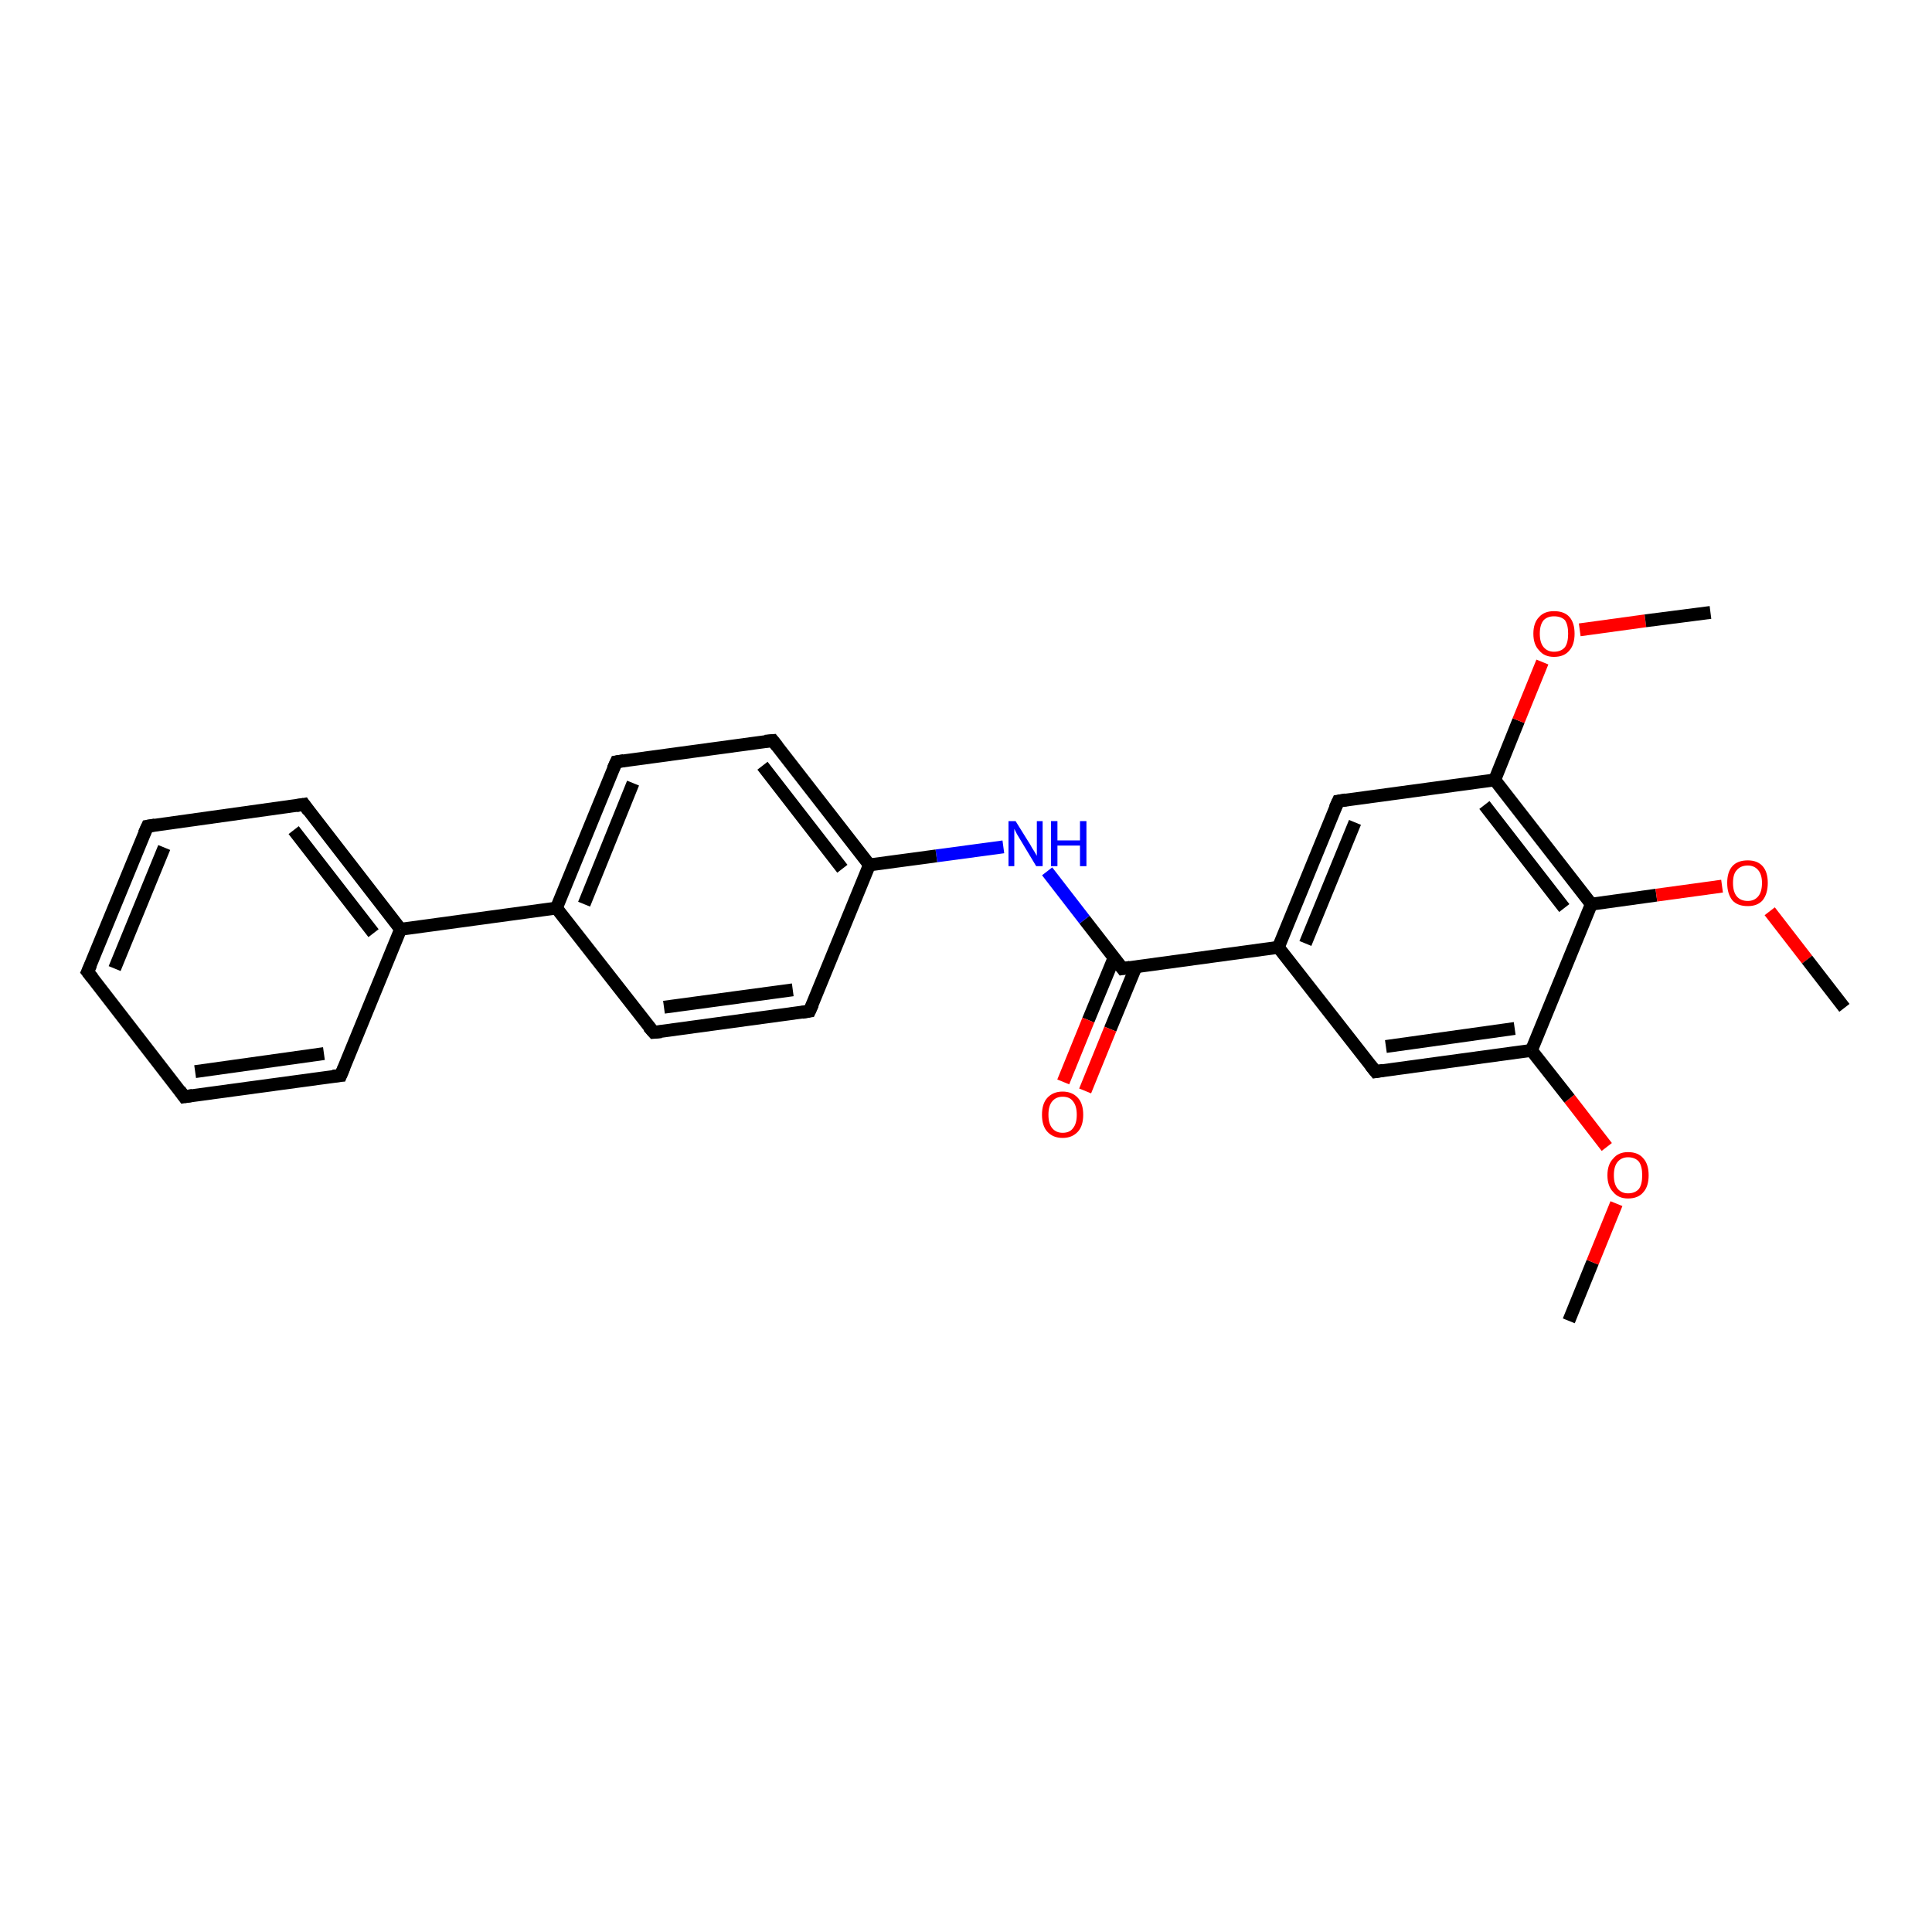 <?xml version='1.0' encoding='iso-8859-1'?>
<svg version='1.1' baseProfile='full'
              xmlns='http://www.w3.org/2000/svg'
                      xmlns:rdkit='http://www.rdkit.org/xml'
                      xmlns:xlink='http://www.w3.org/1999/xlink'
                  xml:space='preserve'
width='300px' height='300px' viewBox='0 0 300 300'>
<!-- END OF HEADER -->
<rect style='opacity:1.0;fill:#FFFFFF;stroke:none' width='300.0' height='300.0' x='0.0' y='0.0'> </rect>
<path class='bond-0 atom-0 atom-1' d='M 243.6,205.1 L 247.3,196.0' style='fill:none;fill-rule:evenodd;stroke:#000000;stroke-width:2.0px;stroke-linecap:butt;stroke-linejoin:miter;stroke-opacity:1' />
<path class='bond-0 atom-0 atom-1' d='M 247.3,196.0 L 251.0,186.9' style='fill:none;fill-rule:evenodd;stroke:#FF0000;stroke-width:2.0px;stroke-linecap:butt;stroke-linejoin:miter;stroke-opacity:1' />
<path class='bond-1 atom-1 atom-2' d='M 249.5,178.1 L 243.7,170.6' style='fill:none;fill-rule:evenodd;stroke:#FF0000;stroke-width:2.0px;stroke-linecap:butt;stroke-linejoin:miter;stroke-opacity:1' />
<path class='bond-1 atom-1 atom-2' d='M 243.7,170.6 L 237.8,163.1' style='fill:none;fill-rule:evenodd;stroke:#000000;stroke-width:2.0px;stroke-linecap:butt;stroke-linejoin:miter;stroke-opacity:1' />
<path class='bond-2 atom-2 atom-3' d='M 237.8,163.1 L 213.6,166.4' style='fill:none;fill-rule:evenodd;stroke:#000000;stroke-width:2.0px;stroke-linecap:butt;stroke-linejoin:miter;stroke-opacity:1' />
<path class='bond-2 atom-2 atom-3' d='M 235.2,159.7 L 215.2,162.5' style='fill:none;fill-rule:evenodd;stroke:#000000;stroke-width:2.0px;stroke-linecap:butt;stroke-linejoin:miter;stroke-opacity:1' />
<path class='bond-3 atom-3 atom-4' d='M 213.6,166.4 L 198.5,147.1' style='fill:none;fill-rule:evenodd;stroke:#000000;stroke-width:2.0px;stroke-linecap:butt;stroke-linejoin:miter;stroke-opacity:1' />
<path class='bond-4 atom-4 atom-5' d='M 198.5,147.1 L 207.8,124.4' style='fill:none;fill-rule:evenodd;stroke:#000000;stroke-width:2.0px;stroke-linecap:butt;stroke-linejoin:miter;stroke-opacity:1' />
<path class='bond-4 atom-4 atom-5' d='M 202.7,146.5 L 210.4,127.7' style='fill:none;fill-rule:evenodd;stroke:#000000;stroke-width:2.0px;stroke-linecap:butt;stroke-linejoin:miter;stroke-opacity:1' />
<path class='bond-5 atom-5 atom-6' d='M 207.8,124.4 L 232.1,121.1' style='fill:none;fill-rule:evenodd;stroke:#000000;stroke-width:2.0px;stroke-linecap:butt;stroke-linejoin:miter;stroke-opacity:1' />
<path class='bond-6 atom-6 atom-7' d='M 232.1,121.1 L 235.8,111.9' style='fill:none;fill-rule:evenodd;stroke:#000000;stroke-width:2.0px;stroke-linecap:butt;stroke-linejoin:miter;stroke-opacity:1' />
<path class='bond-6 atom-6 atom-7' d='M 235.8,111.9 L 239.5,102.8' style='fill:none;fill-rule:evenodd;stroke:#FF0000;stroke-width:2.0px;stroke-linecap:butt;stroke-linejoin:miter;stroke-opacity:1' />
<path class='bond-7 atom-7 atom-8' d='M 245.3,97.8 L 255.5,96.4' style='fill:none;fill-rule:evenodd;stroke:#FF0000;stroke-width:2.0px;stroke-linecap:butt;stroke-linejoin:miter;stroke-opacity:1' />
<path class='bond-7 atom-7 atom-8' d='M 255.5,96.4 L 265.6,95.1' style='fill:none;fill-rule:evenodd;stroke:#000000;stroke-width:2.0px;stroke-linecap:butt;stroke-linejoin:miter;stroke-opacity:1' />
<path class='bond-8 atom-6 atom-9' d='M 232.1,121.1 L 247.1,140.4' style='fill:none;fill-rule:evenodd;stroke:#000000;stroke-width:2.0px;stroke-linecap:butt;stroke-linejoin:miter;stroke-opacity:1' />
<path class='bond-8 atom-6 atom-9' d='M 230.5,125.0 L 242.9,141.0' style='fill:none;fill-rule:evenodd;stroke:#000000;stroke-width:2.0px;stroke-linecap:butt;stroke-linejoin:miter;stroke-opacity:1' />
<path class='bond-9 atom-9 atom-10' d='M 247.1,140.4 L 257.2,139.0' style='fill:none;fill-rule:evenodd;stroke:#000000;stroke-width:2.0px;stroke-linecap:butt;stroke-linejoin:miter;stroke-opacity:1' />
<path class='bond-9 atom-9 atom-10' d='M 257.2,139.0 L 267.4,137.6' style='fill:none;fill-rule:evenodd;stroke:#FF0000;stroke-width:2.0px;stroke-linecap:butt;stroke-linejoin:miter;stroke-opacity:1' />
<path class='bond-10 atom-10 atom-11' d='M 274.8,141.5 L 280.6,149.0' style='fill:none;fill-rule:evenodd;stroke:#FF0000;stroke-width:2.0px;stroke-linecap:butt;stroke-linejoin:miter;stroke-opacity:1' />
<path class='bond-10 atom-10 atom-11' d='M 280.6,149.0 L 286.4,156.5' style='fill:none;fill-rule:evenodd;stroke:#000000;stroke-width:2.0px;stroke-linecap:butt;stroke-linejoin:miter;stroke-opacity:1' />
<path class='bond-11 atom-4 atom-12' d='M 198.5,147.1 L 174.3,150.4' style='fill:none;fill-rule:evenodd;stroke:#000000;stroke-width:2.0px;stroke-linecap:butt;stroke-linejoin:miter;stroke-opacity:1' />
<path class='bond-12 atom-12 atom-13' d='M 173.0,148.7 L 169.0,158.4' style='fill:none;fill-rule:evenodd;stroke:#000000;stroke-width:2.0px;stroke-linecap:butt;stroke-linejoin:miter;stroke-opacity:1' />
<path class='bond-12 atom-12 atom-13' d='M 169.0,158.4 L 165.1,168.0' style='fill:none;fill-rule:evenodd;stroke:#FF0000;stroke-width:2.0px;stroke-linecap:butt;stroke-linejoin:miter;stroke-opacity:1' />
<path class='bond-12 atom-12 atom-13' d='M 176.4,150.1 L 172.4,159.8' style='fill:none;fill-rule:evenodd;stroke:#000000;stroke-width:2.0px;stroke-linecap:butt;stroke-linejoin:miter;stroke-opacity:1' />
<path class='bond-12 atom-12 atom-13' d='M 172.4,159.8 L 168.5,169.4' style='fill:none;fill-rule:evenodd;stroke:#FF0000;stroke-width:2.0px;stroke-linecap:butt;stroke-linejoin:miter;stroke-opacity:1' />
<path class='bond-13 atom-12 atom-14' d='M 174.3,150.4 L 168.4,142.8' style='fill:none;fill-rule:evenodd;stroke:#000000;stroke-width:2.0px;stroke-linecap:butt;stroke-linejoin:miter;stroke-opacity:1' />
<path class='bond-13 atom-12 atom-14' d='M 168.4,142.8 L 162.6,135.3' style='fill:none;fill-rule:evenodd;stroke:#0000FF;stroke-width:2.0px;stroke-linecap:butt;stroke-linejoin:miter;stroke-opacity:1' />
<path class='bond-14 atom-14 atom-15' d='M 155.8,131.5 L 145.4,132.9' style='fill:none;fill-rule:evenodd;stroke:#0000FF;stroke-width:2.0px;stroke-linecap:butt;stroke-linejoin:miter;stroke-opacity:1' />
<path class='bond-14 atom-14 atom-15' d='M 145.4,132.9 L 135.0,134.3' style='fill:none;fill-rule:evenodd;stroke:#000000;stroke-width:2.0px;stroke-linecap:butt;stroke-linejoin:miter;stroke-opacity:1' />
<path class='bond-15 atom-15 atom-16' d='M 135.0,134.3 L 120.0,115.0' style='fill:none;fill-rule:evenodd;stroke:#000000;stroke-width:2.0px;stroke-linecap:butt;stroke-linejoin:miter;stroke-opacity:1' />
<path class='bond-15 atom-15 atom-16' d='M 130.8,134.9 L 118.4,118.9' style='fill:none;fill-rule:evenodd;stroke:#000000;stroke-width:2.0px;stroke-linecap:butt;stroke-linejoin:miter;stroke-opacity:1' />
<path class='bond-16 atom-16 atom-17' d='M 120.0,115.0 L 95.7,118.3' style='fill:none;fill-rule:evenodd;stroke:#000000;stroke-width:2.0px;stroke-linecap:butt;stroke-linejoin:miter;stroke-opacity:1' />
<path class='bond-17 atom-17 atom-18' d='M 95.7,118.3 L 86.4,141.0' style='fill:none;fill-rule:evenodd;stroke:#000000;stroke-width:2.0px;stroke-linecap:butt;stroke-linejoin:miter;stroke-opacity:1' />
<path class='bond-17 atom-17 atom-18' d='M 98.3,121.6 L 90.7,140.4' style='fill:none;fill-rule:evenodd;stroke:#000000;stroke-width:2.0px;stroke-linecap:butt;stroke-linejoin:miter;stroke-opacity:1' />
<path class='bond-18 atom-18 atom-19' d='M 86.4,141.0 L 101.5,160.3' style='fill:none;fill-rule:evenodd;stroke:#000000;stroke-width:2.0px;stroke-linecap:butt;stroke-linejoin:miter;stroke-opacity:1' />
<path class='bond-19 atom-19 atom-20' d='M 101.5,160.3 L 125.7,157.0' style='fill:none;fill-rule:evenodd;stroke:#000000;stroke-width:2.0px;stroke-linecap:butt;stroke-linejoin:miter;stroke-opacity:1' />
<path class='bond-19 atom-19 atom-20' d='M 103.1,156.4 L 123.1,153.7' style='fill:none;fill-rule:evenodd;stroke:#000000;stroke-width:2.0px;stroke-linecap:butt;stroke-linejoin:miter;stroke-opacity:1' />
<path class='bond-20 atom-18 atom-21' d='M 86.4,141.0 L 62.2,144.3' style='fill:none;fill-rule:evenodd;stroke:#000000;stroke-width:2.0px;stroke-linecap:butt;stroke-linejoin:miter;stroke-opacity:1' />
<path class='bond-21 atom-21 atom-22' d='M 62.2,144.3 L 47.2,124.9' style='fill:none;fill-rule:evenodd;stroke:#000000;stroke-width:2.0px;stroke-linecap:butt;stroke-linejoin:miter;stroke-opacity:1' />
<path class='bond-21 atom-21 atom-22' d='M 58.0,144.9 L 45.6,128.9' style='fill:none;fill-rule:evenodd;stroke:#000000;stroke-width:2.0px;stroke-linecap:butt;stroke-linejoin:miter;stroke-opacity:1' />
<path class='bond-22 atom-22 atom-23' d='M 47.2,124.9 L 22.9,128.3' style='fill:none;fill-rule:evenodd;stroke:#000000;stroke-width:2.0px;stroke-linecap:butt;stroke-linejoin:miter;stroke-opacity:1' />
<path class='bond-23 atom-23 atom-24' d='M 22.9,128.3 L 13.6,150.9' style='fill:none;fill-rule:evenodd;stroke:#000000;stroke-width:2.0px;stroke-linecap:butt;stroke-linejoin:miter;stroke-opacity:1' />
<path class='bond-23 atom-23 atom-24' d='M 25.5,131.6 L 17.8,150.4' style='fill:none;fill-rule:evenodd;stroke:#000000;stroke-width:2.0px;stroke-linecap:butt;stroke-linejoin:miter;stroke-opacity:1' />
<path class='bond-24 atom-24 atom-25' d='M 13.6,150.9 L 28.6,170.3' style='fill:none;fill-rule:evenodd;stroke:#000000;stroke-width:2.0px;stroke-linecap:butt;stroke-linejoin:miter;stroke-opacity:1' />
<path class='bond-25 atom-25 atom-26' d='M 28.6,170.3 L 52.9,167.0' style='fill:none;fill-rule:evenodd;stroke:#000000;stroke-width:2.0px;stroke-linecap:butt;stroke-linejoin:miter;stroke-opacity:1' />
<path class='bond-25 atom-25 atom-26' d='M 30.3,166.4 L 50.3,163.6' style='fill:none;fill-rule:evenodd;stroke:#000000;stroke-width:2.0px;stroke-linecap:butt;stroke-linejoin:miter;stroke-opacity:1' />
<path class='bond-26 atom-9 atom-2' d='M 247.1,140.4 L 237.8,163.1' style='fill:none;fill-rule:evenodd;stroke:#000000;stroke-width:2.0px;stroke-linecap:butt;stroke-linejoin:miter;stroke-opacity:1' />
<path class='bond-27 atom-20 atom-15' d='M 125.7,157.0 L 135.0,134.3' style='fill:none;fill-rule:evenodd;stroke:#000000;stroke-width:2.0px;stroke-linecap:butt;stroke-linejoin:miter;stroke-opacity:1' />
<path class='bond-28 atom-26 atom-21' d='M 52.9,167.0 L 62.2,144.3' style='fill:none;fill-rule:evenodd;stroke:#000000;stroke-width:2.0px;stroke-linecap:butt;stroke-linejoin:miter;stroke-opacity:1' />
<path d='M 214.8,166.2 L 213.6,166.4 L 212.8,165.4' style='fill:none;stroke:#000000;stroke-width:2.0px;stroke-linecap:butt;stroke-linejoin:miter;stroke-opacity:1;' />
<path d='M 207.3,125.5 L 207.8,124.4 L 209.0,124.2' style='fill:none;stroke:#000000;stroke-width:2.0px;stroke-linecap:butt;stroke-linejoin:miter;stroke-opacity:1;' />
<path d='M 175.5,150.2 L 174.3,150.4 L 174.0,150.0' style='fill:none;stroke:#000000;stroke-width:2.0px;stroke-linecap:butt;stroke-linejoin:miter;stroke-opacity:1;' />
<path d='M 120.7,115.9 L 120.0,115.0 L 118.8,115.1' style='fill:none;stroke:#000000;stroke-width:2.0px;stroke-linecap:butt;stroke-linejoin:miter;stroke-opacity:1;' />
<path d='M 96.9,118.1 L 95.7,118.3 L 95.2,119.4' style='fill:none;stroke:#000000;stroke-width:2.0px;stroke-linecap:butt;stroke-linejoin:miter;stroke-opacity:1;' />
<path d='M 100.7,159.4 L 101.5,160.3 L 102.7,160.2' style='fill:none;stroke:#000000;stroke-width:2.0px;stroke-linecap:butt;stroke-linejoin:miter;stroke-opacity:1;' />
<path d='M 124.5,157.2 L 125.7,157.0 L 126.2,155.9' style='fill:none;stroke:#000000;stroke-width:2.0px;stroke-linecap:butt;stroke-linejoin:miter;stroke-opacity:1;' />
<path d='M 47.9,125.9 L 47.2,124.9 L 46.0,125.1' style='fill:none;stroke:#000000;stroke-width:2.0px;stroke-linecap:butt;stroke-linejoin:miter;stroke-opacity:1;' />
<path d='M 24.1,128.1 L 22.9,128.3 L 22.4,129.4' style='fill:none;stroke:#000000;stroke-width:2.0px;stroke-linecap:butt;stroke-linejoin:miter;stroke-opacity:1;' />
<path d='M 14.1,149.8 L 13.6,150.9 L 14.4,151.9' style='fill:none;stroke:#000000;stroke-width:2.0px;stroke-linecap:butt;stroke-linejoin:miter;stroke-opacity:1;' />
<path d='M 27.9,169.3 L 28.6,170.3 L 29.9,170.1' style='fill:none;stroke:#000000;stroke-width:2.0px;stroke-linecap:butt;stroke-linejoin:miter;stroke-opacity:1;' />
<path d='M 51.7,167.1 L 52.9,167.0 L 53.4,165.8' style='fill:none;stroke:#000000;stroke-width:2.0px;stroke-linecap:butt;stroke-linejoin:miter;stroke-opacity:1;' />
<path class='atom-1' d='M 249.6 182.5
Q 249.6 180.8, 250.5 179.9
Q 251.3 178.9, 252.8 178.9
Q 254.4 178.9, 255.2 179.9
Q 256.0 180.8, 256.0 182.5
Q 256.0 184.2, 255.2 185.1
Q 254.4 186.1, 252.8 186.1
Q 251.3 186.1, 250.5 185.1
Q 249.6 184.2, 249.6 182.5
M 252.8 185.3
Q 253.9 185.3, 254.5 184.6
Q 255.0 183.9, 255.0 182.5
Q 255.0 181.1, 254.5 180.4
Q 253.9 179.7, 252.8 179.7
Q 251.8 179.7, 251.2 180.4
Q 250.6 181.1, 250.6 182.5
Q 250.6 183.9, 251.2 184.6
Q 251.8 185.3, 252.8 185.3
' fill='#FF0000'/>
<path class='atom-7' d='M 238.1 98.4
Q 238.1 96.7, 239.0 95.8
Q 239.8 94.9, 241.3 94.9
Q 242.9 94.9, 243.7 95.8
Q 244.5 96.7, 244.5 98.4
Q 244.5 100.1, 243.7 101.0
Q 242.9 102.0, 241.3 102.0
Q 239.8 102.0, 239.0 101.0
Q 238.1 100.1, 238.1 98.4
M 241.3 101.2
Q 242.4 101.2, 243.0 100.5
Q 243.5 99.8, 243.5 98.4
Q 243.5 97.0, 243.0 96.3
Q 242.4 95.7, 241.3 95.7
Q 240.3 95.7, 239.7 96.3
Q 239.1 97.0, 239.1 98.4
Q 239.1 99.8, 239.7 100.5
Q 240.3 101.2, 241.3 101.2
' fill='#FF0000'/>
<path class='atom-10' d='M 268.2 137.1
Q 268.2 135.4, 269.0 134.5
Q 269.8 133.6, 271.4 133.6
Q 272.9 133.6, 273.7 134.5
Q 274.5 135.4, 274.5 137.1
Q 274.5 138.8, 273.7 139.8
Q 272.9 140.7, 271.4 140.7
Q 269.8 140.7, 269.0 139.8
Q 268.2 138.8, 268.2 137.1
M 271.4 139.9
Q 272.4 139.9, 273.0 139.2
Q 273.6 138.5, 273.6 137.1
Q 273.6 135.8, 273.0 135.1
Q 272.4 134.4, 271.4 134.4
Q 270.3 134.4, 269.7 135.1
Q 269.1 135.7, 269.1 137.1
Q 269.1 138.5, 269.7 139.2
Q 270.3 139.9, 271.4 139.9
' fill='#FF0000'/>
<path class='atom-13' d='M 161.8 173.1
Q 161.8 171.4, 162.6 170.5
Q 163.5 169.5, 165.0 169.5
Q 166.5 169.5, 167.4 170.5
Q 168.2 171.4, 168.2 173.1
Q 168.2 174.8, 167.4 175.7
Q 166.5 176.7, 165.0 176.7
Q 163.5 176.7, 162.6 175.7
Q 161.8 174.8, 161.8 173.1
M 165.0 175.9
Q 166.1 175.9, 166.6 175.2
Q 167.2 174.5, 167.2 173.1
Q 167.2 171.7, 166.6 171.0
Q 166.1 170.3, 165.0 170.3
Q 164.0 170.3, 163.4 171.0
Q 162.8 171.7, 162.8 173.1
Q 162.8 174.5, 163.4 175.2
Q 164.0 175.9, 165.0 175.9
' fill='#FF0000'/>
<path class='atom-14' d='M 157.7 127.5
L 160.0 131.2
Q 160.2 131.6, 160.6 132.2
Q 161.0 132.9, 161.0 132.9
L 161.0 127.5
L 161.9 127.5
L 161.9 134.5
L 160.9 134.5
L 158.5 130.5
Q 158.2 130.0, 157.9 129.5
Q 157.6 128.9, 157.5 128.7
L 157.5 134.5
L 156.6 134.5
L 156.6 127.5
L 157.7 127.5
' fill='#0000FF'/>
<path class='atom-14' d='M 163.2 127.5
L 164.2 127.5
L 164.2 130.5
L 167.7 130.5
L 167.7 127.5
L 168.7 127.5
L 168.7 134.5
L 167.7 134.5
L 167.7 131.3
L 164.2 131.3
L 164.2 134.5
L 163.2 134.5
L 163.2 127.5
' fill='#0000FF'/>
</svg>
